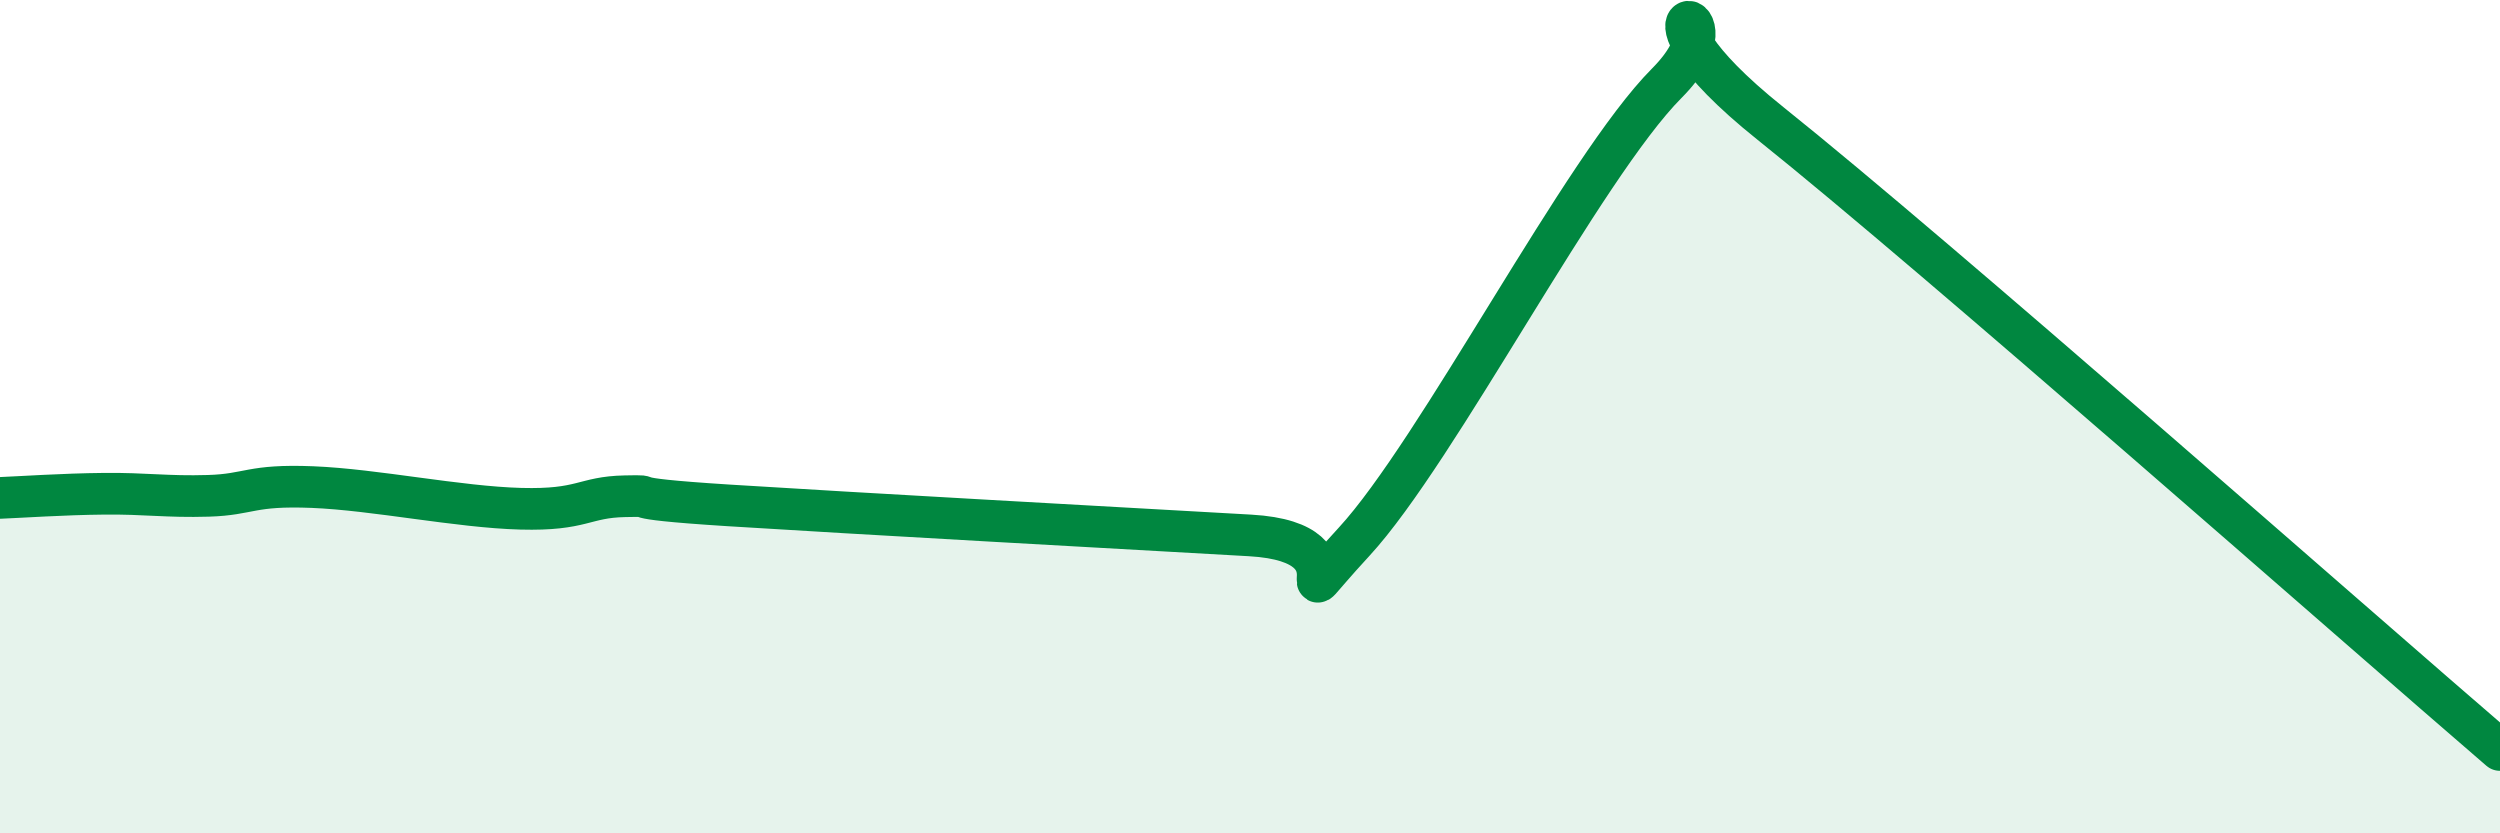 
    <svg width="60" height="20" viewBox="0 0 60 20" xmlns="http://www.w3.org/2000/svg">
      <path
        d="M 0,11.95 C 0.5,11.93 1.5,11.86 2.5,11.85 C 3.5,11.84 4,11.93 5,11.9 C 6,11.87 6,11.63 7.5,11.69 C 9,11.75 11,12.17 12.5,12.21 C 14,12.25 14,11.93 15,11.91 C 16,11.89 14.5,11.94 17.5,12.13 C 20.5,12.32 27,12.68 30,12.85 C 33,13.02 30.5,15.17 32.5,13 C 34.5,10.83 38,4.01 40,2 C 42,-0.01 38.5,-0.23 42.5,2.97 C 46.5,6.17 56.5,14.99 60,18L60 20L0 20Z"
        fill="#008740"
        opacity="0.1"
        stroke-linecap="round"
        stroke-linejoin="round"
      />
      <path
        d="M 0,11.95 C 0.5,11.93 1.5,11.86 2.5,11.85 C 3.5,11.84 4,11.93 5,11.9 C 6,11.87 6,11.63 7.5,11.69 C 9,11.75 11,12.17 12.5,12.21 C 14,12.25 14,11.93 15,11.91 C 16,11.89 14.5,11.94 17.5,12.13 C 20.5,12.32 27,12.68 30,12.85 C 33,13.02 30.5,15.17 32.5,13 C 34.5,10.83 38,4.01 40,2 C 42,-0.01 38.5,-0.23 42.5,2.97 C 46.5,6.17 56.5,14.99 60,18"
        stroke="#008740"
        stroke-width="1"
        fill="none"
        stroke-linecap="round"
        stroke-linejoin="round"
      />
    </svg>
  